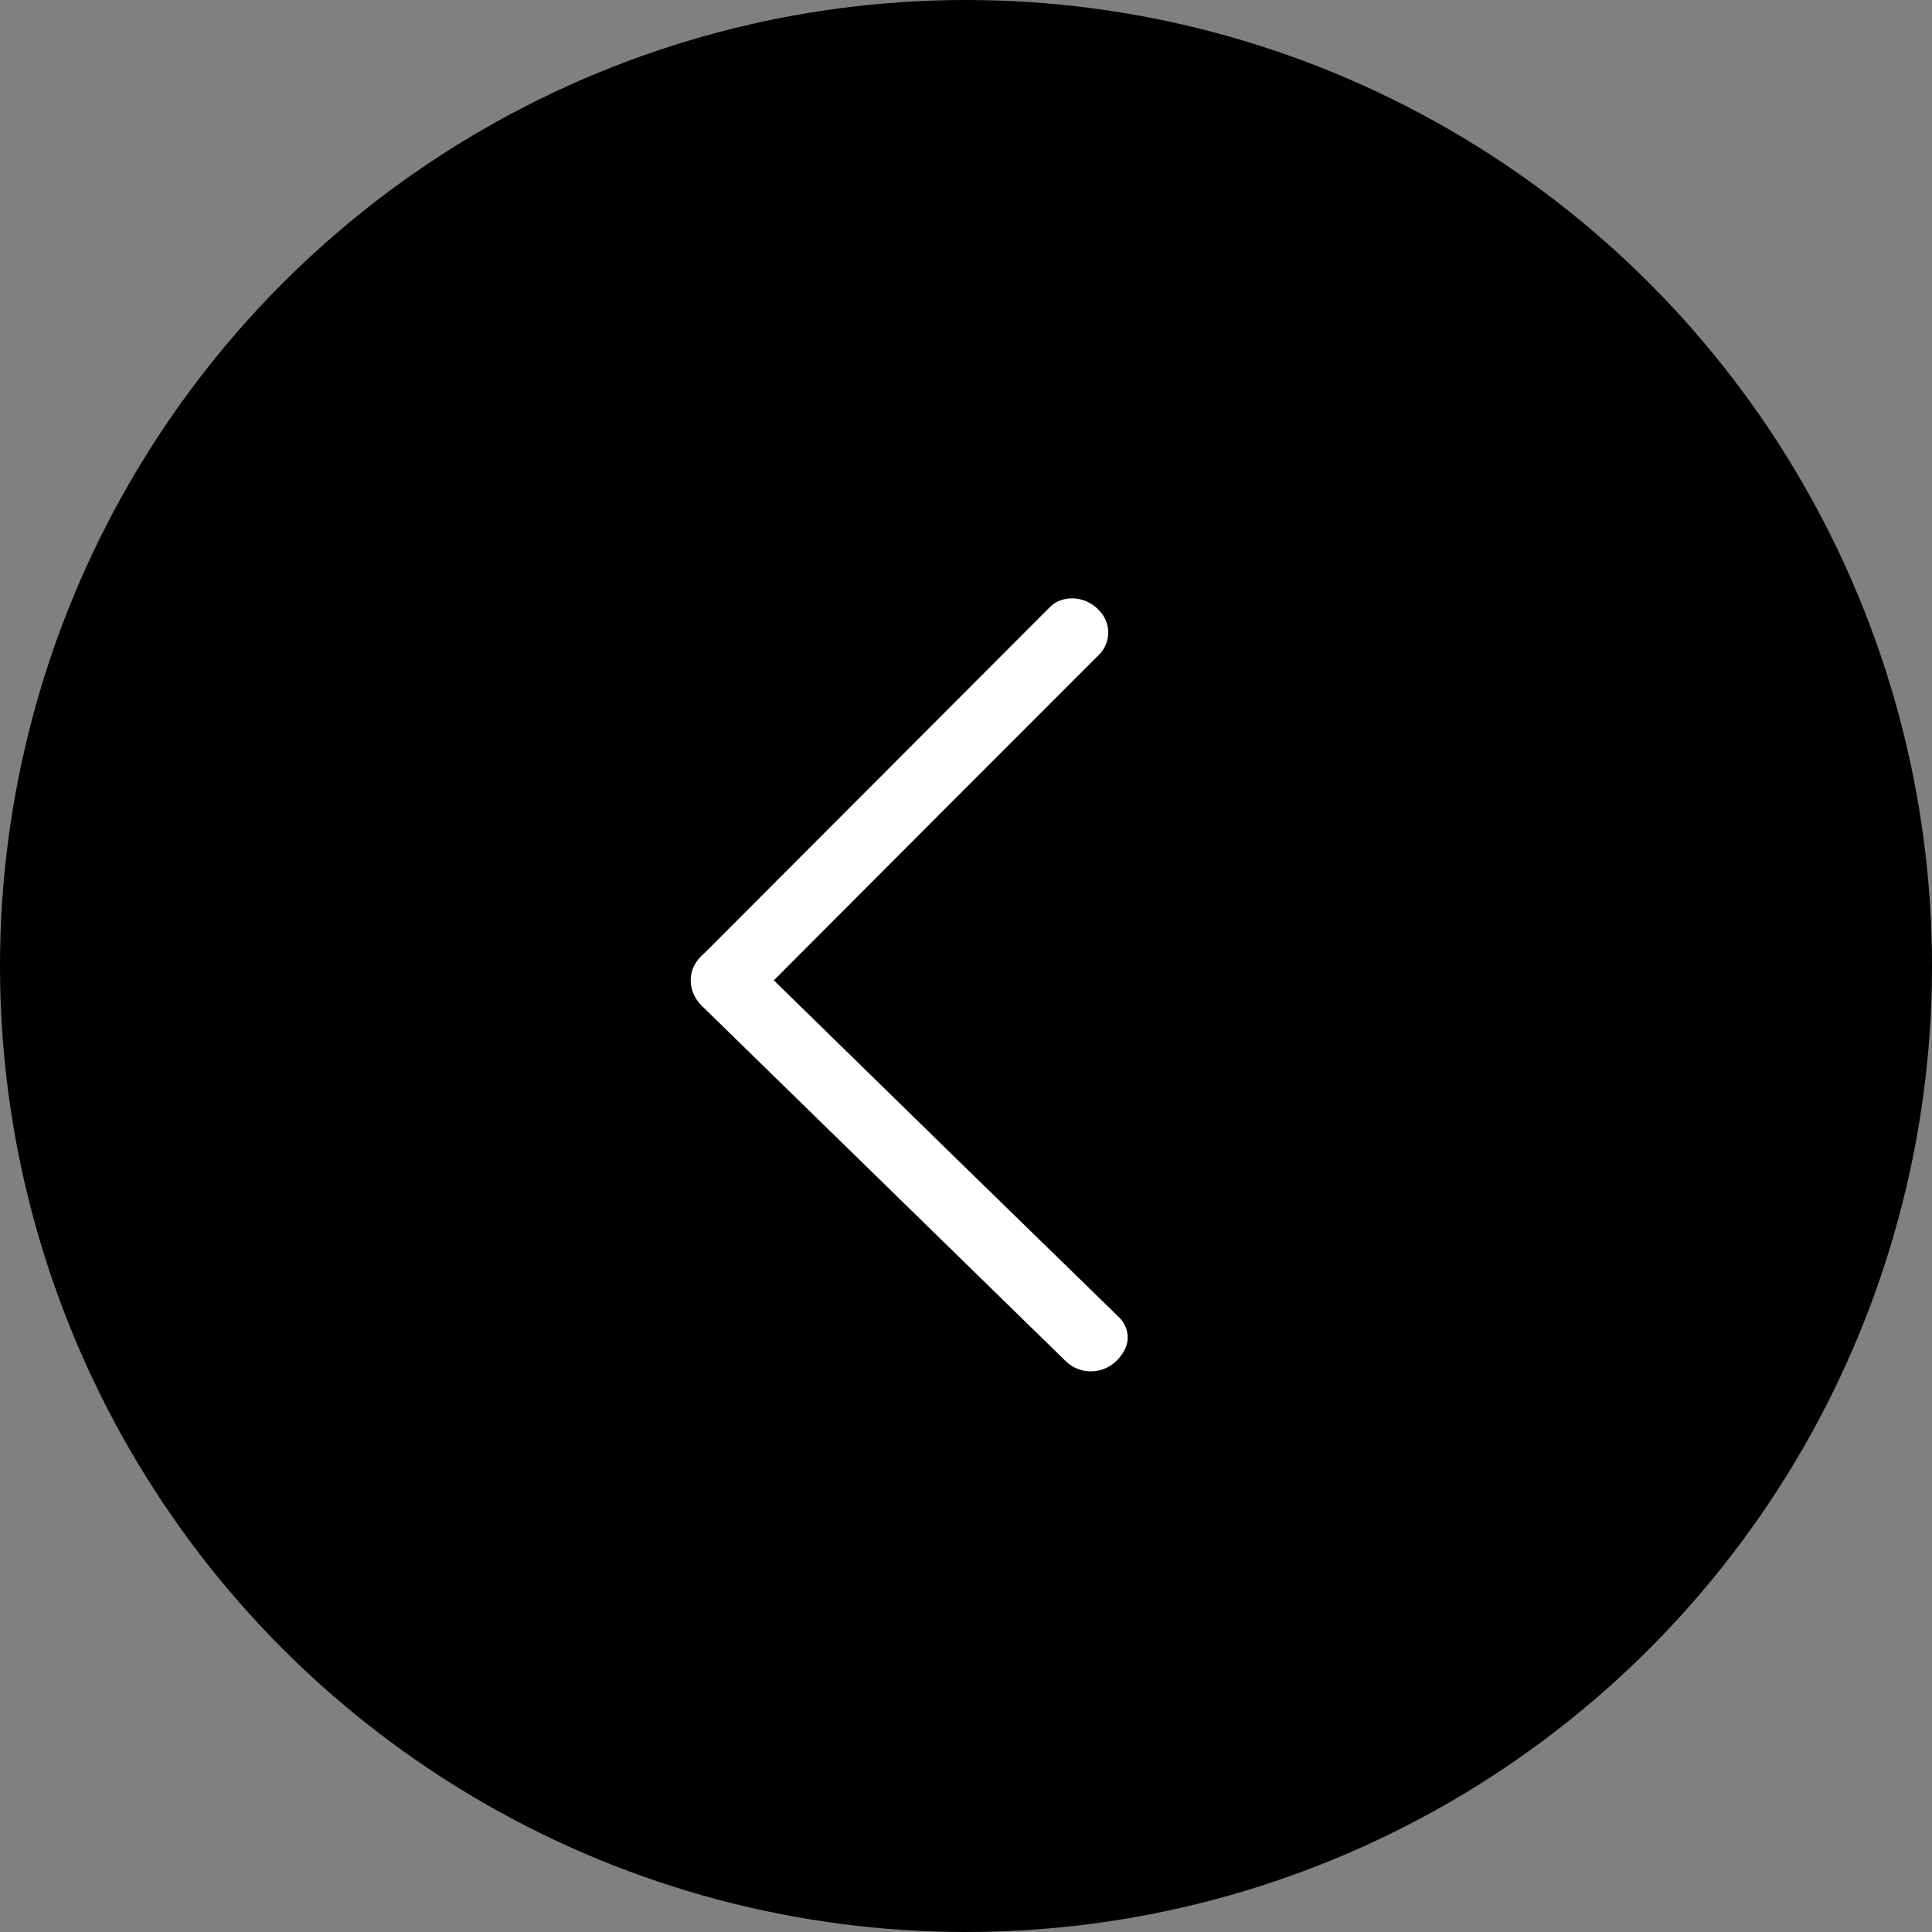 <?xml version="1.0" encoding="UTF-8"?> <svg xmlns="http://www.w3.org/2000/svg" width="50" height="50" viewBox="0 0 50 50" fill="none"><rect x="0" y="0" width="50" height="50" fill="#808080" stroke="none"/><circle cx="25" cy="25" r="25" transform="matrix(-1 0 0 1 50 0)" fill="black"></circle><path fill-rule="evenodd" clip-rule="evenodd" d="M20.027 25.371C22.902 22.487 25.712 19.672 28.457 16.929C28.601 16.778 28.681 16.577 28.681 16.369C28.681 16.16 28.601 15.96 28.457 15.809C28.069 15.376 27.454 15.414 27.174 15.709C24.329 18.561 21.352 21.542 18.245 24.654C17.999 24.856 17.875 25.096 17.875 25.371C17.875 25.647 17.999 25.894 18.245 26.111L27.599 35.244C27.778 35.409 28.015 35.497 28.259 35.49C28.502 35.484 28.734 35.382 28.904 35.207C29.351 34.759 29.179 34.316 28.976 34.106C25.989 31.199 23.007 28.287 20.027 25.371Z" fill="white"></path></svg> 